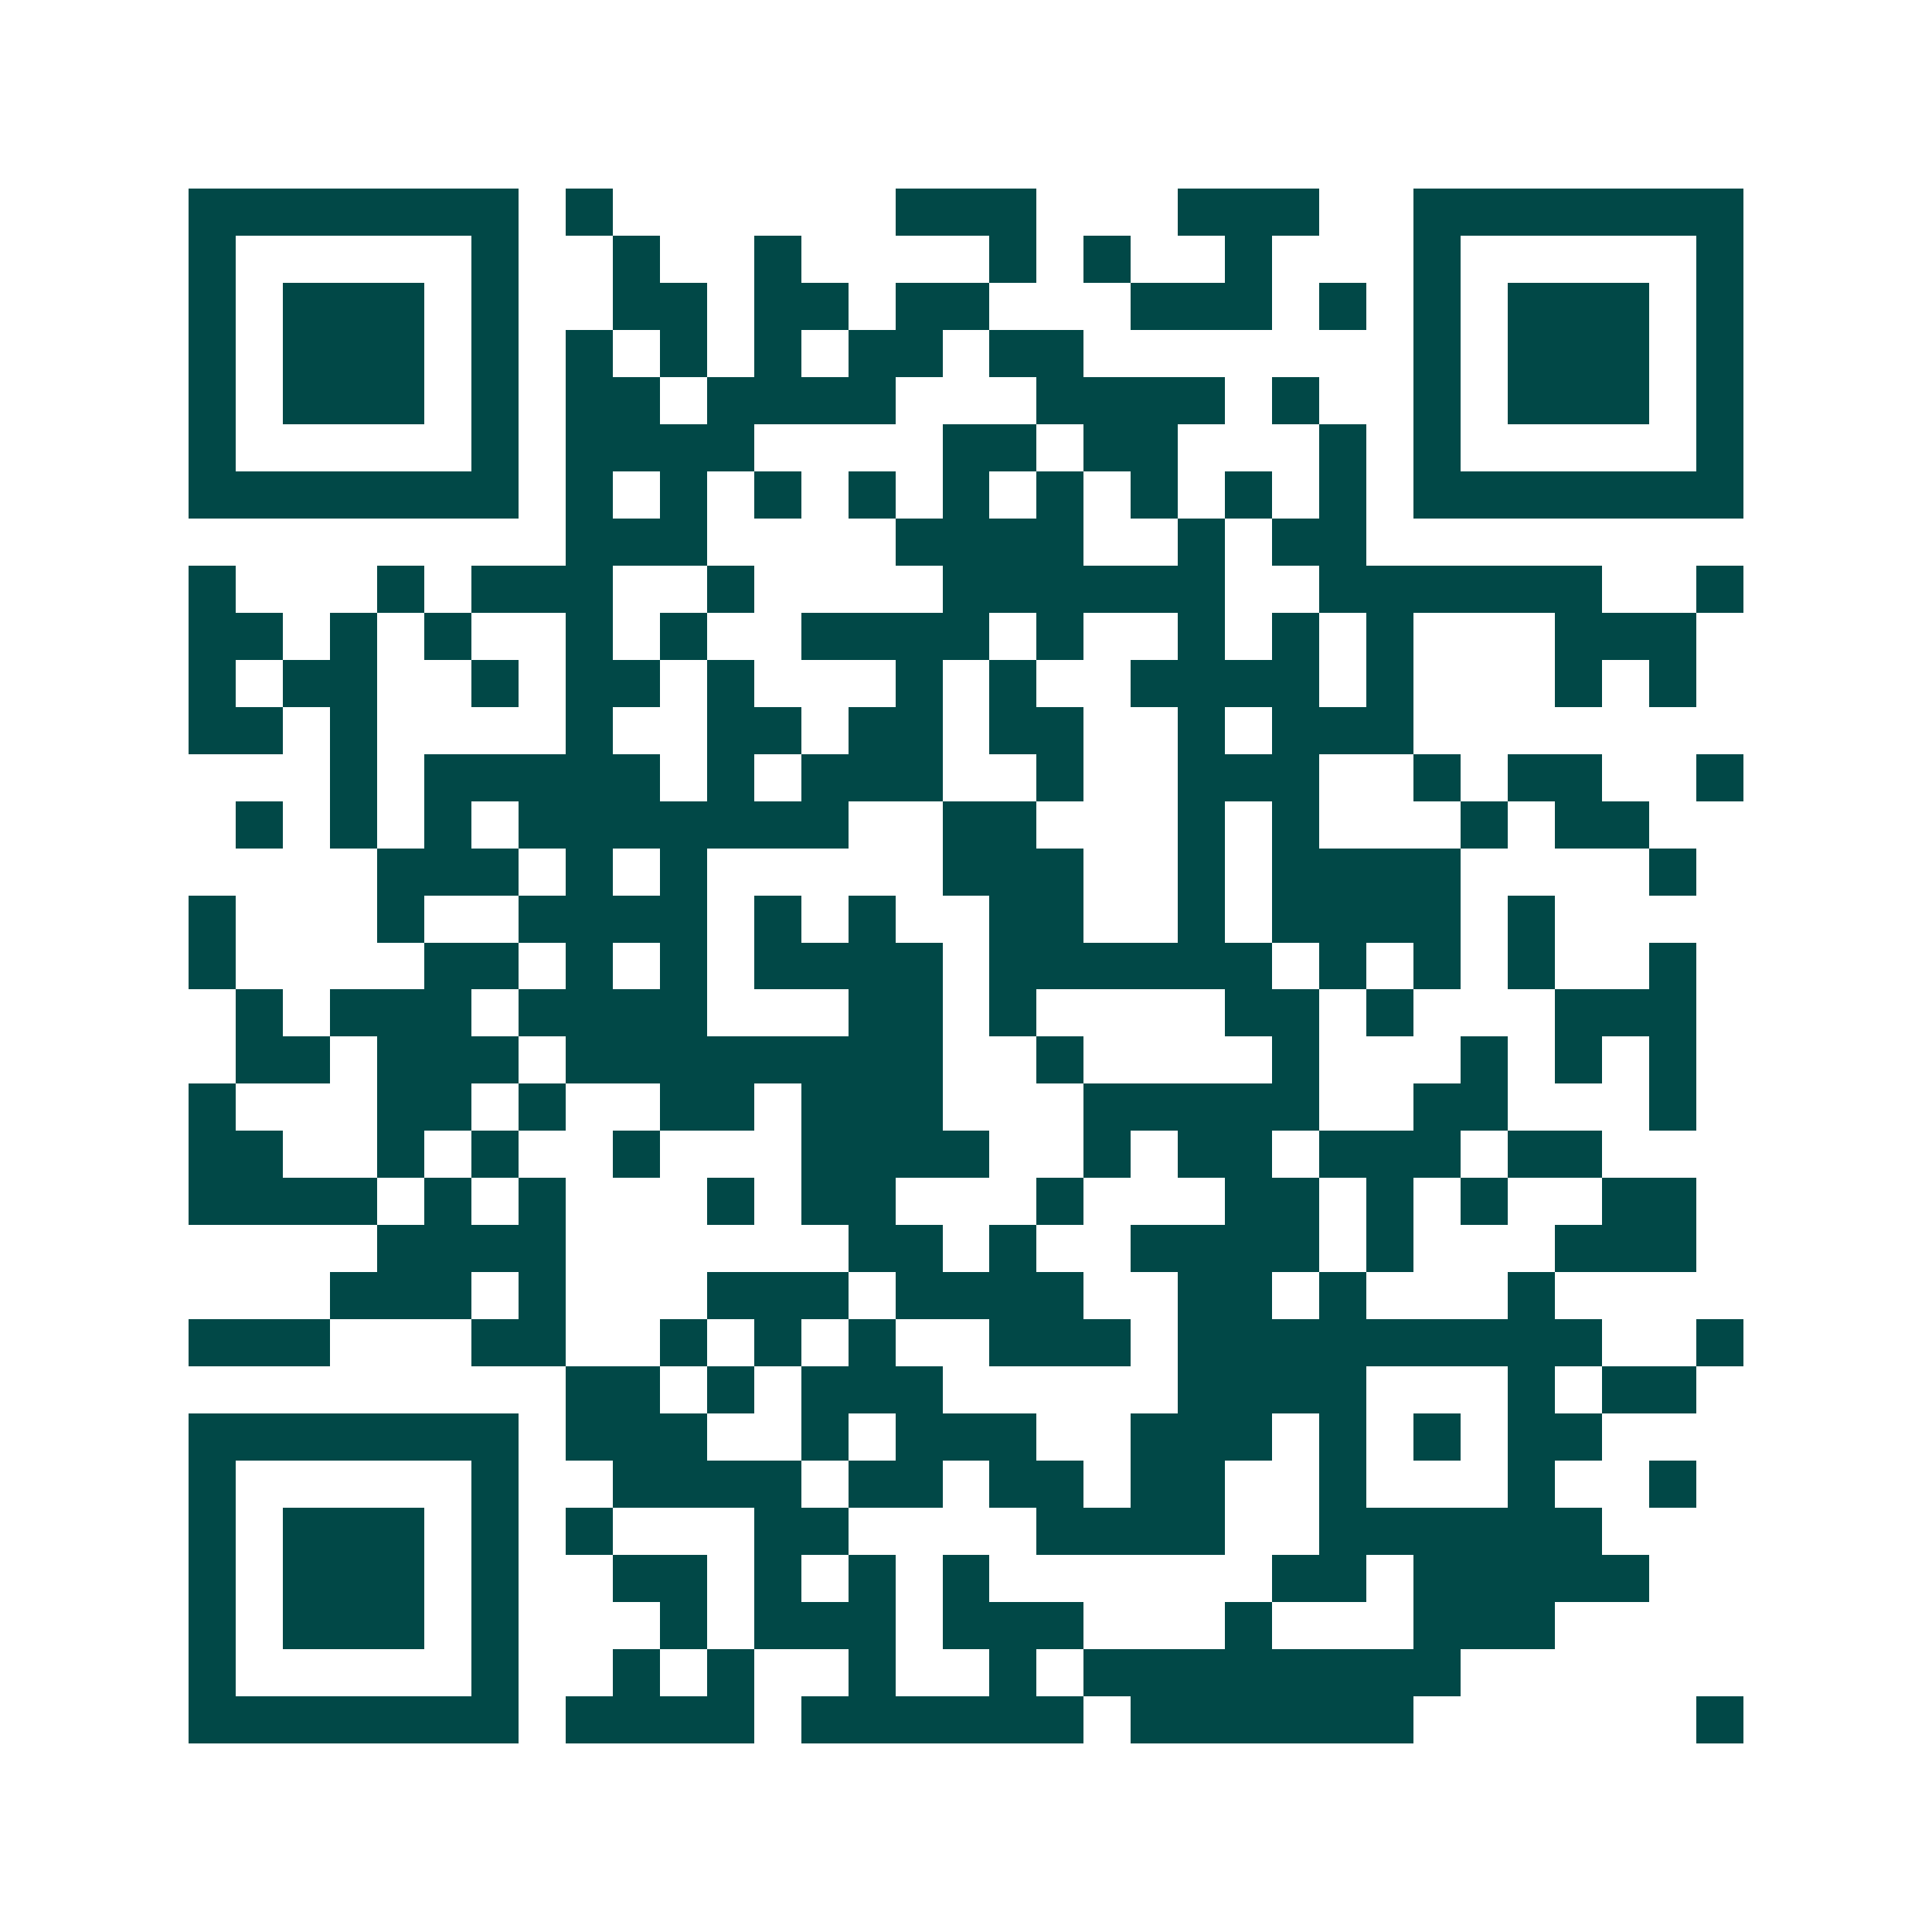 <svg xmlns="http://www.w3.org/2000/svg" width="200" height="200" viewBox="0 0 41 41" shape-rendering="crispEdges"><path fill="#ffffff" d="M0 0h41v41H0z"/><path stroke="#014847" d="M4 4.5h7m1 0h1m6 0h3m3 0h3m2 0h7M4 5.5h1m5 0h1m2 0h1m2 0h1m4 0h1m1 0h1m2 0h1m3 0h1m5 0h1M4 6.5h1m1 0h3m1 0h1m2 0h2m1 0h2m1 0h2m3 0h3m1 0h1m1 0h1m1 0h3m1 0h1M4 7.5h1m1 0h3m1 0h1m1 0h1m1 0h1m1 0h1m1 0h2m1 0h2m7 0h1m1 0h3m1 0h1M4 8.5h1m1 0h3m1 0h1m1 0h2m1 0h4m3 0h4m1 0h1m2 0h1m1 0h3m1 0h1M4 9.5h1m5 0h1m1 0h4m4 0h2m1 0h2m3 0h1m1 0h1m5 0h1M4 10.5h7m1 0h1m1 0h1m1 0h1m1 0h1m1 0h1m1 0h1m1 0h1m1 0h1m1 0h1m1 0h7M12 11.5h3m4 0h4m2 0h1m1 0h2M4 12.5h1m3 0h1m1 0h3m2 0h1m4 0h6m2 0h6m2 0h1M4 13.5h2m1 0h1m1 0h1m2 0h1m1 0h1m2 0h4m1 0h1m2 0h1m1 0h1m1 0h1m3 0h3M4 14.5h1m1 0h2m2 0h1m1 0h2m1 0h1m3 0h1m1 0h1m2 0h4m1 0h1m3 0h1m1 0h1M4 15.5h2m1 0h1m4 0h1m2 0h2m1 0h2m1 0h2m2 0h1m1 0h3M7 16.5h1m1 0h5m1 0h1m1 0h3m2 0h1m2 0h3m2 0h1m1 0h2m2 0h1M5 17.5h1m1 0h1m1 0h1m1 0h7m2 0h2m3 0h1m1 0h1m3 0h1m1 0h2M8 18.5h3m1 0h1m1 0h1m5 0h3m2 0h1m1 0h4m4 0h1M4 19.5h1m3 0h1m2 0h4m1 0h1m1 0h1m2 0h2m2 0h1m1 0h4m1 0h1M4 20.5h1m4 0h2m1 0h1m1 0h1m1 0h4m1 0h6m1 0h1m1 0h1m1 0h1m2 0h1M5 21.5h1m1 0h3m1 0h4m3 0h2m1 0h1m4 0h2m1 0h1m3 0h3M5 22.5h2m1 0h3m1 0h8m2 0h1m4 0h1m3 0h1m1 0h1m1 0h1M4 23.5h1m3 0h2m1 0h1m2 0h2m1 0h3m3 0h5m2 0h2m3 0h1M4 24.5h2m2 0h1m1 0h1m2 0h1m3 0h4m2 0h1m1 0h2m1 0h3m1 0h2M4 25.5h4m1 0h1m1 0h1m3 0h1m1 0h2m3 0h1m3 0h2m1 0h1m1 0h1m2 0h2M8 26.5h4m6 0h2m1 0h1m2 0h4m1 0h1m3 0h3M7 27.5h3m1 0h1m3 0h3m1 0h4m2 0h2m1 0h1m3 0h1M4 28.5h3m3 0h2m2 0h1m1 0h1m1 0h1m2 0h3m1 0h9m2 0h1M12 29.5h2m1 0h1m1 0h3m5 0h4m3 0h1m1 0h2M4 30.5h7m1 0h3m2 0h1m1 0h3m2 0h3m1 0h1m1 0h1m1 0h2M4 31.5h1m5 0h1m2 0h4m1 0h2m1 0h2m1 0h2m2 0h1m3 0h1m2 0h1M4 32.5h1m1 0h3m1 0h1m1 0h1m3 0h2m4 0h4m2 0h6M4 33.5h1m1 0h3m1 0h1m2 0h2m1 0h1m1 0h1m1 0h1m6 0h2m1 0h5M4 34.5h1m1 0h3m1 0h1m3 0h1m1 0h3m1 0h3m3 0h1m3 0h3M4 35.5h1m5 0h1m2 0h1m1 0h1m2 0h1m2 0h1m1 0h8M4 36.5h7m1 0h4m1 0h6m1 0h6m6 0h1"/></svg>
